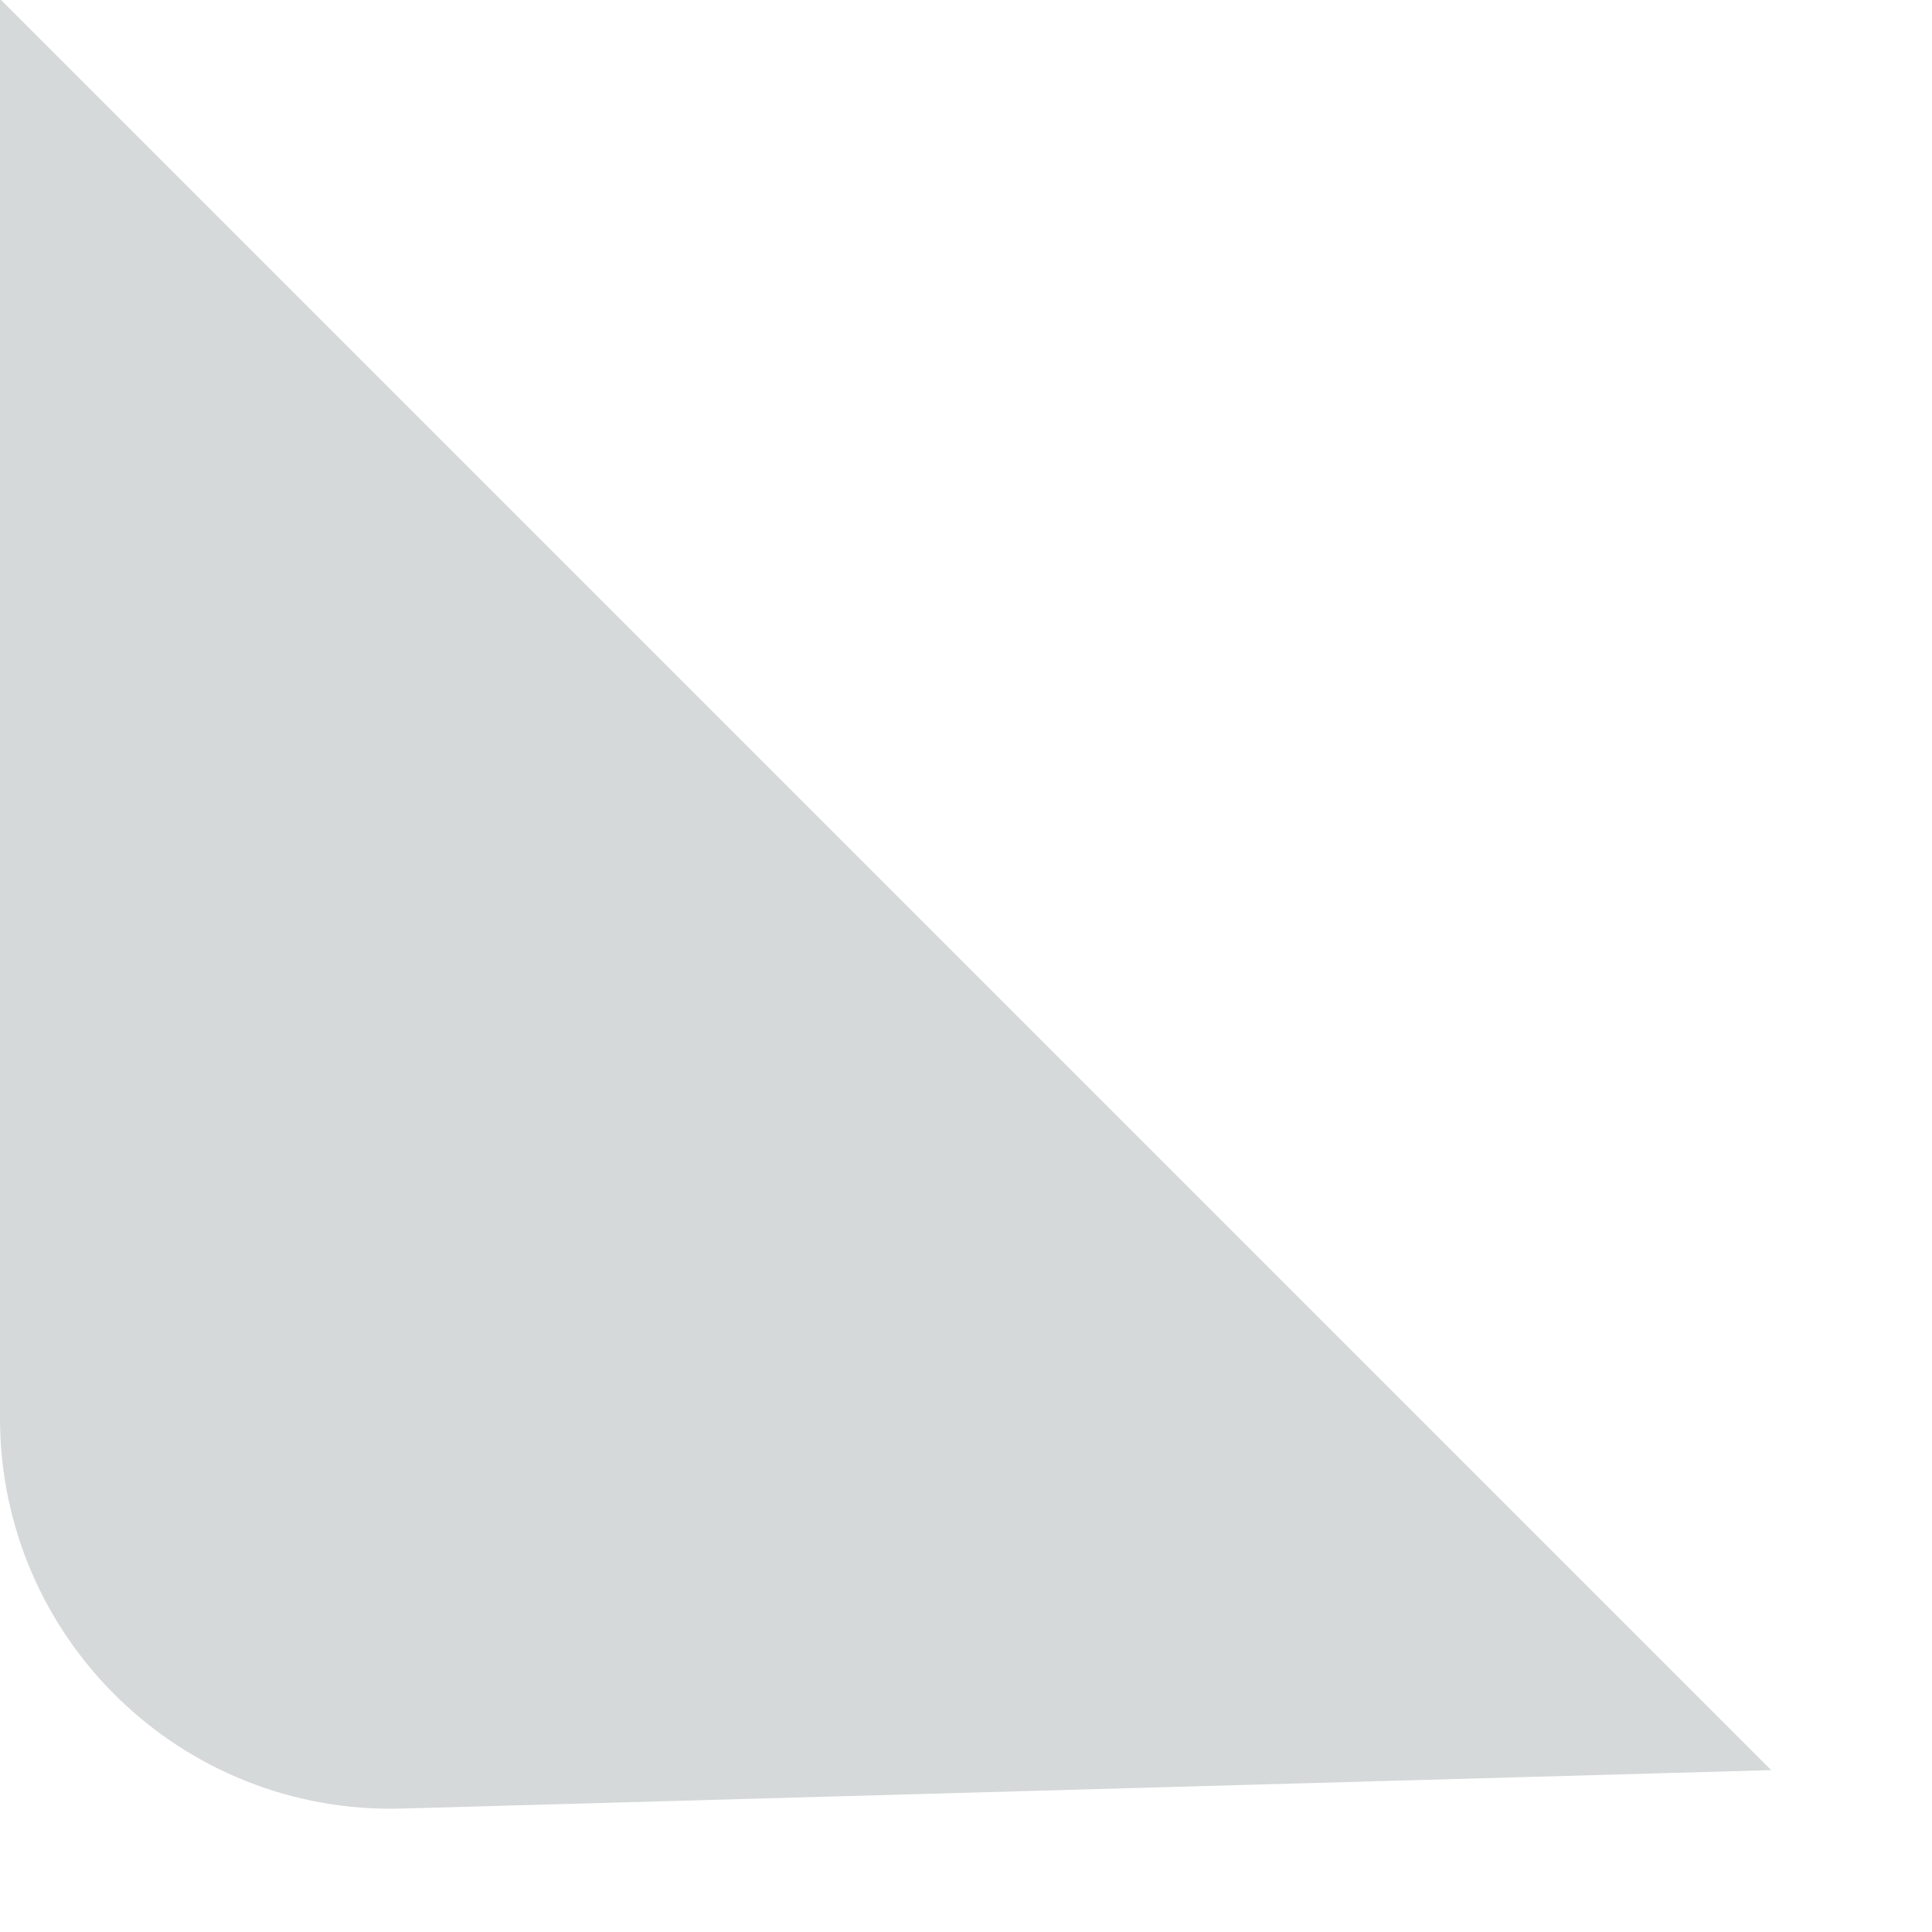 <?xml version="1.0" encoding="utf-8"?>
<svg xmlns="http://www.w3.org/2000/svg" fill="none" height="100%" overflow="visible" preserveAspectRatio="none" style="display: block;" viewBox="0 0 9 9" width="100%">
<path d="M0 0V6.606C0 7.63 0.844 8.454 1.873 8.425L8.251 8.246L0.005 0H0Z" fill="#D6D9D9" id="Vector"/>
</svg>